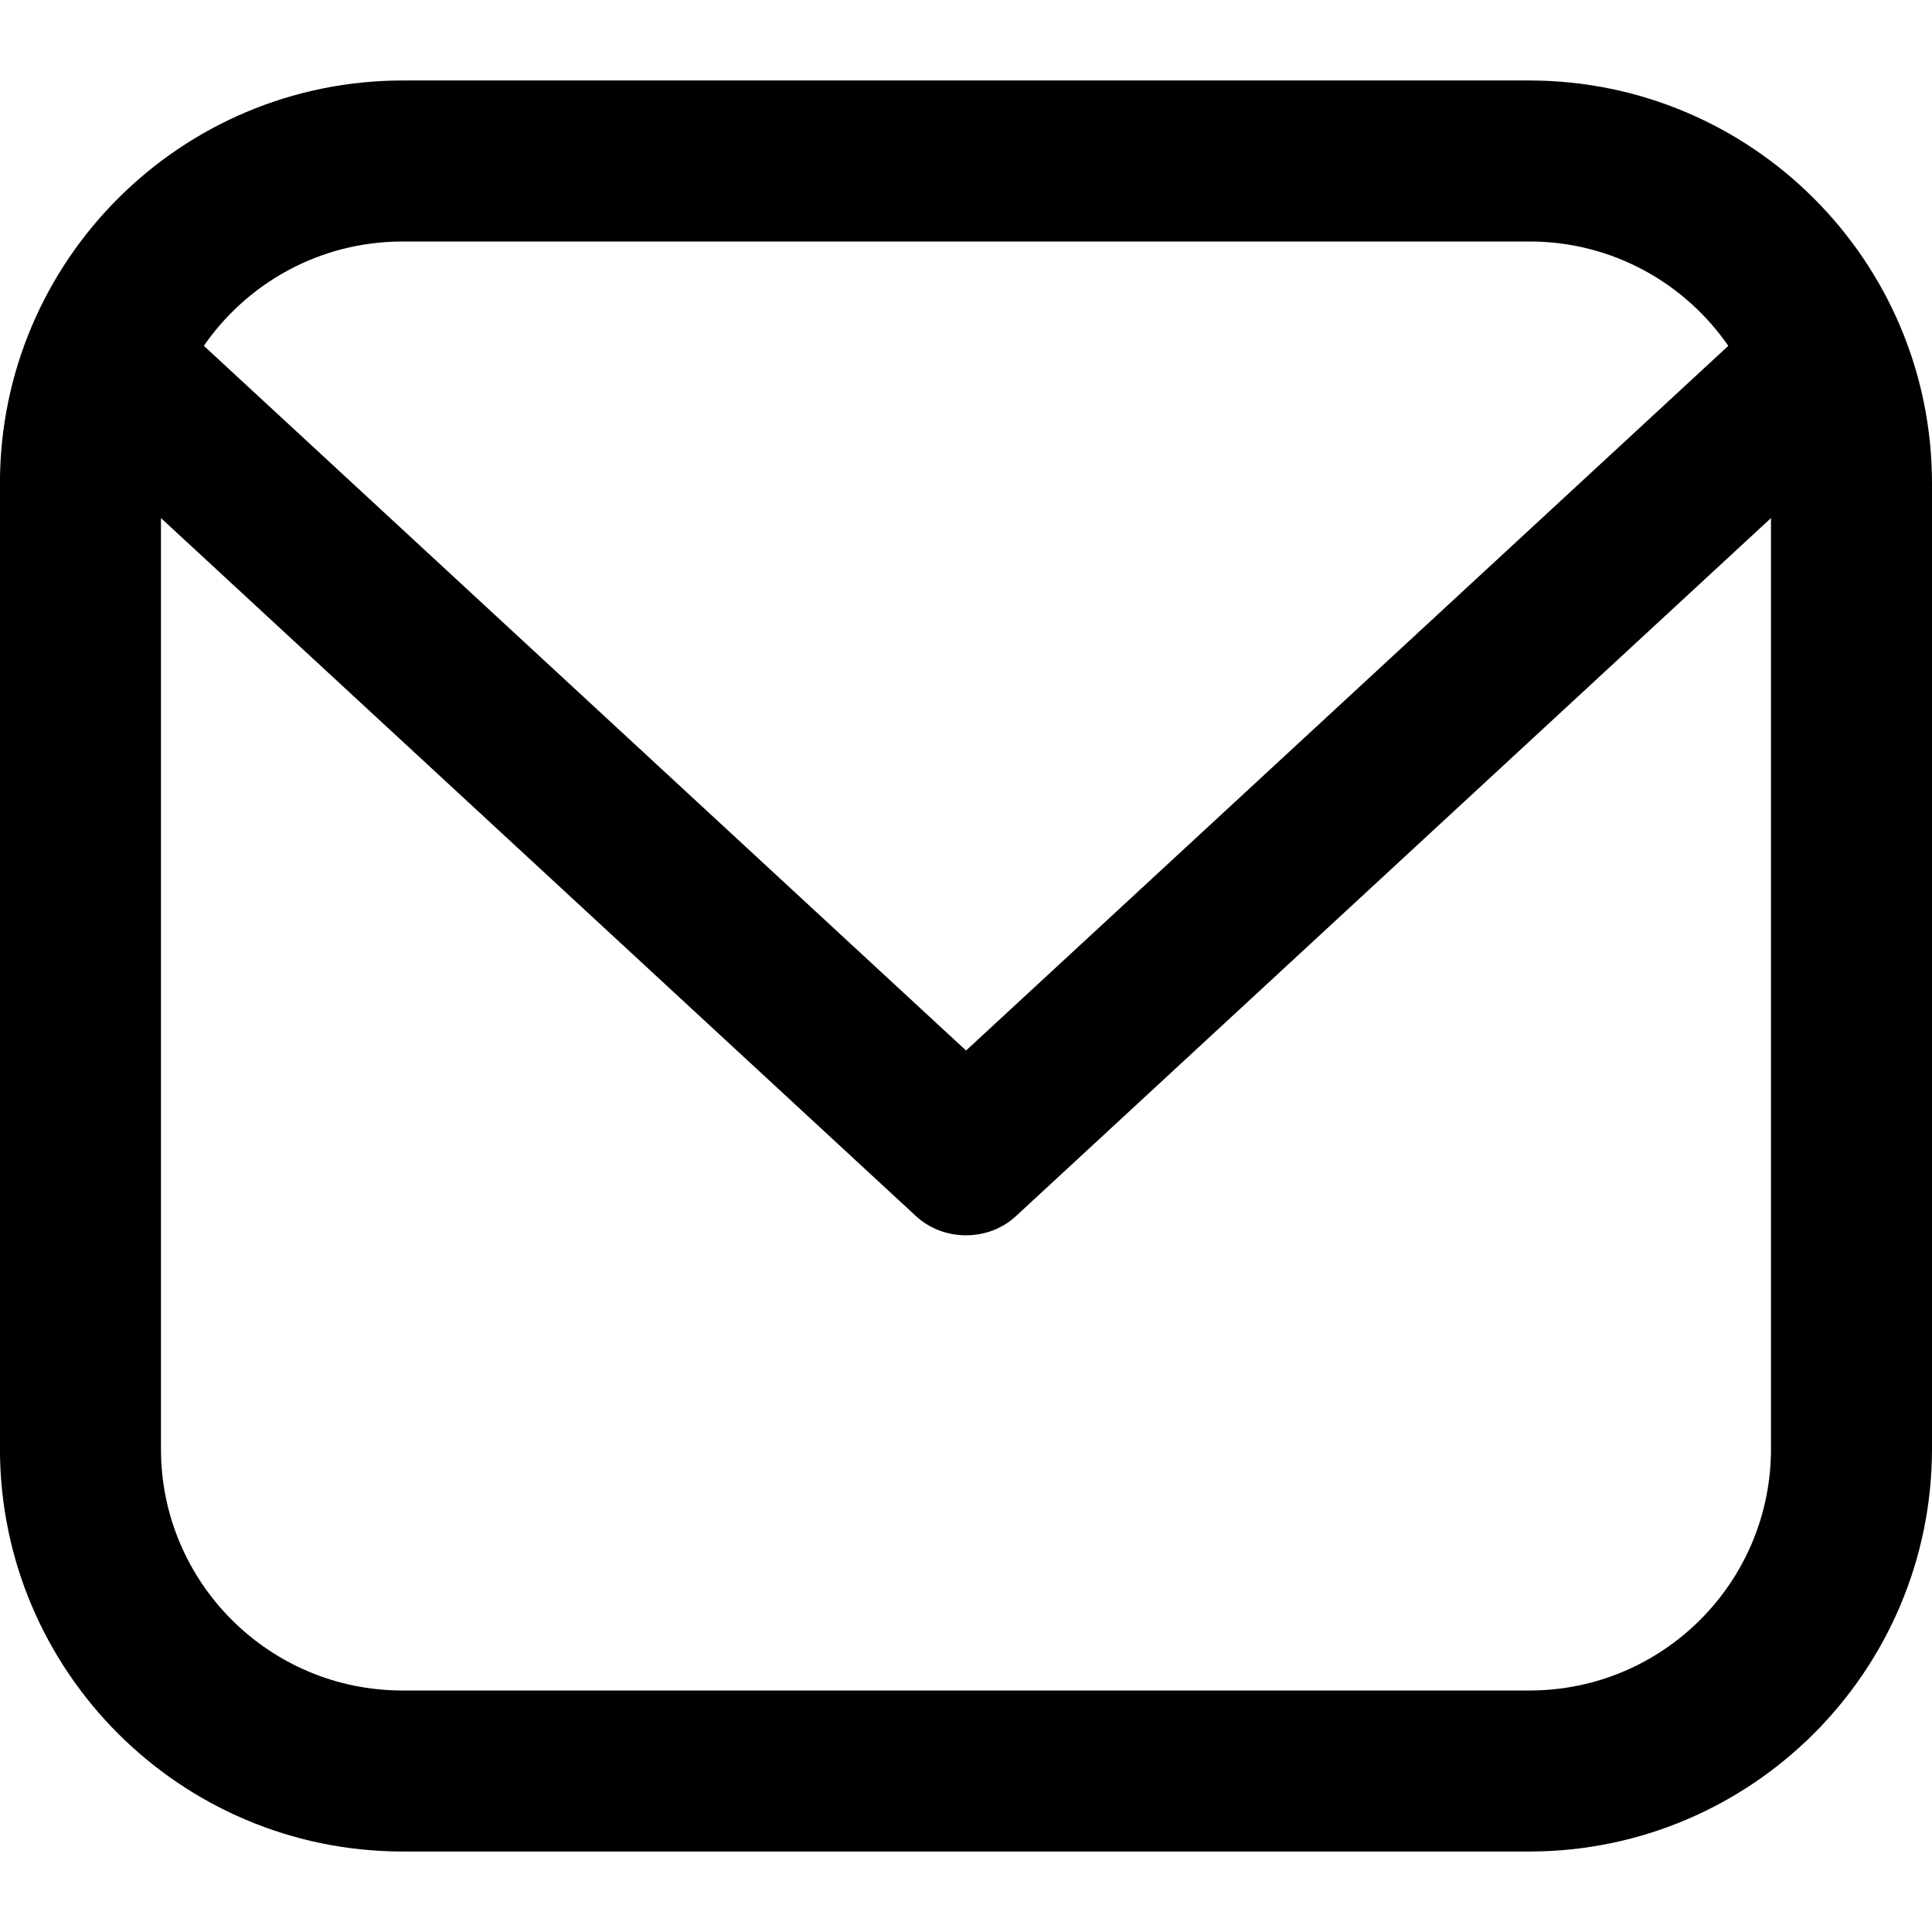 <?xml version="1.0"?>
<!-- Generated by IcoMoon.io -->
<svg xmlns="http://www.w3.org/2000/svg" version="1.1" width="32" height="32" viewBox="0 0 32 32">
  <path d="M25.333 1.333h-18.667c-3.68 0.004-6.663 2.987-6.667 6.667v16c0.004 3.68 2.987 6.663 6.667 6.667h18.667c3.68-0.004 6.663-2.987 6.667-6.667v-16c-0.004-3.68-2.987-6.663-6.667-6.667zM6.667 4h18.667c1.377 0 2.591 0.696 3.311 1.756v-0.045l-12.644 11.689-12.632-11.679-0.012 0.035c0.72-1.060 1.933-1.756 3.311-1.756zM29.333 8.739v15.261c0 2.209-1.791 4-4 4h-18.667c-2.209 0-4-1.791-4-4v-15.419l12.507 11.563c0.455 0.42 1.195 0.424 1.653 0l12.507-11.563v0.157z"/>
</svg>
